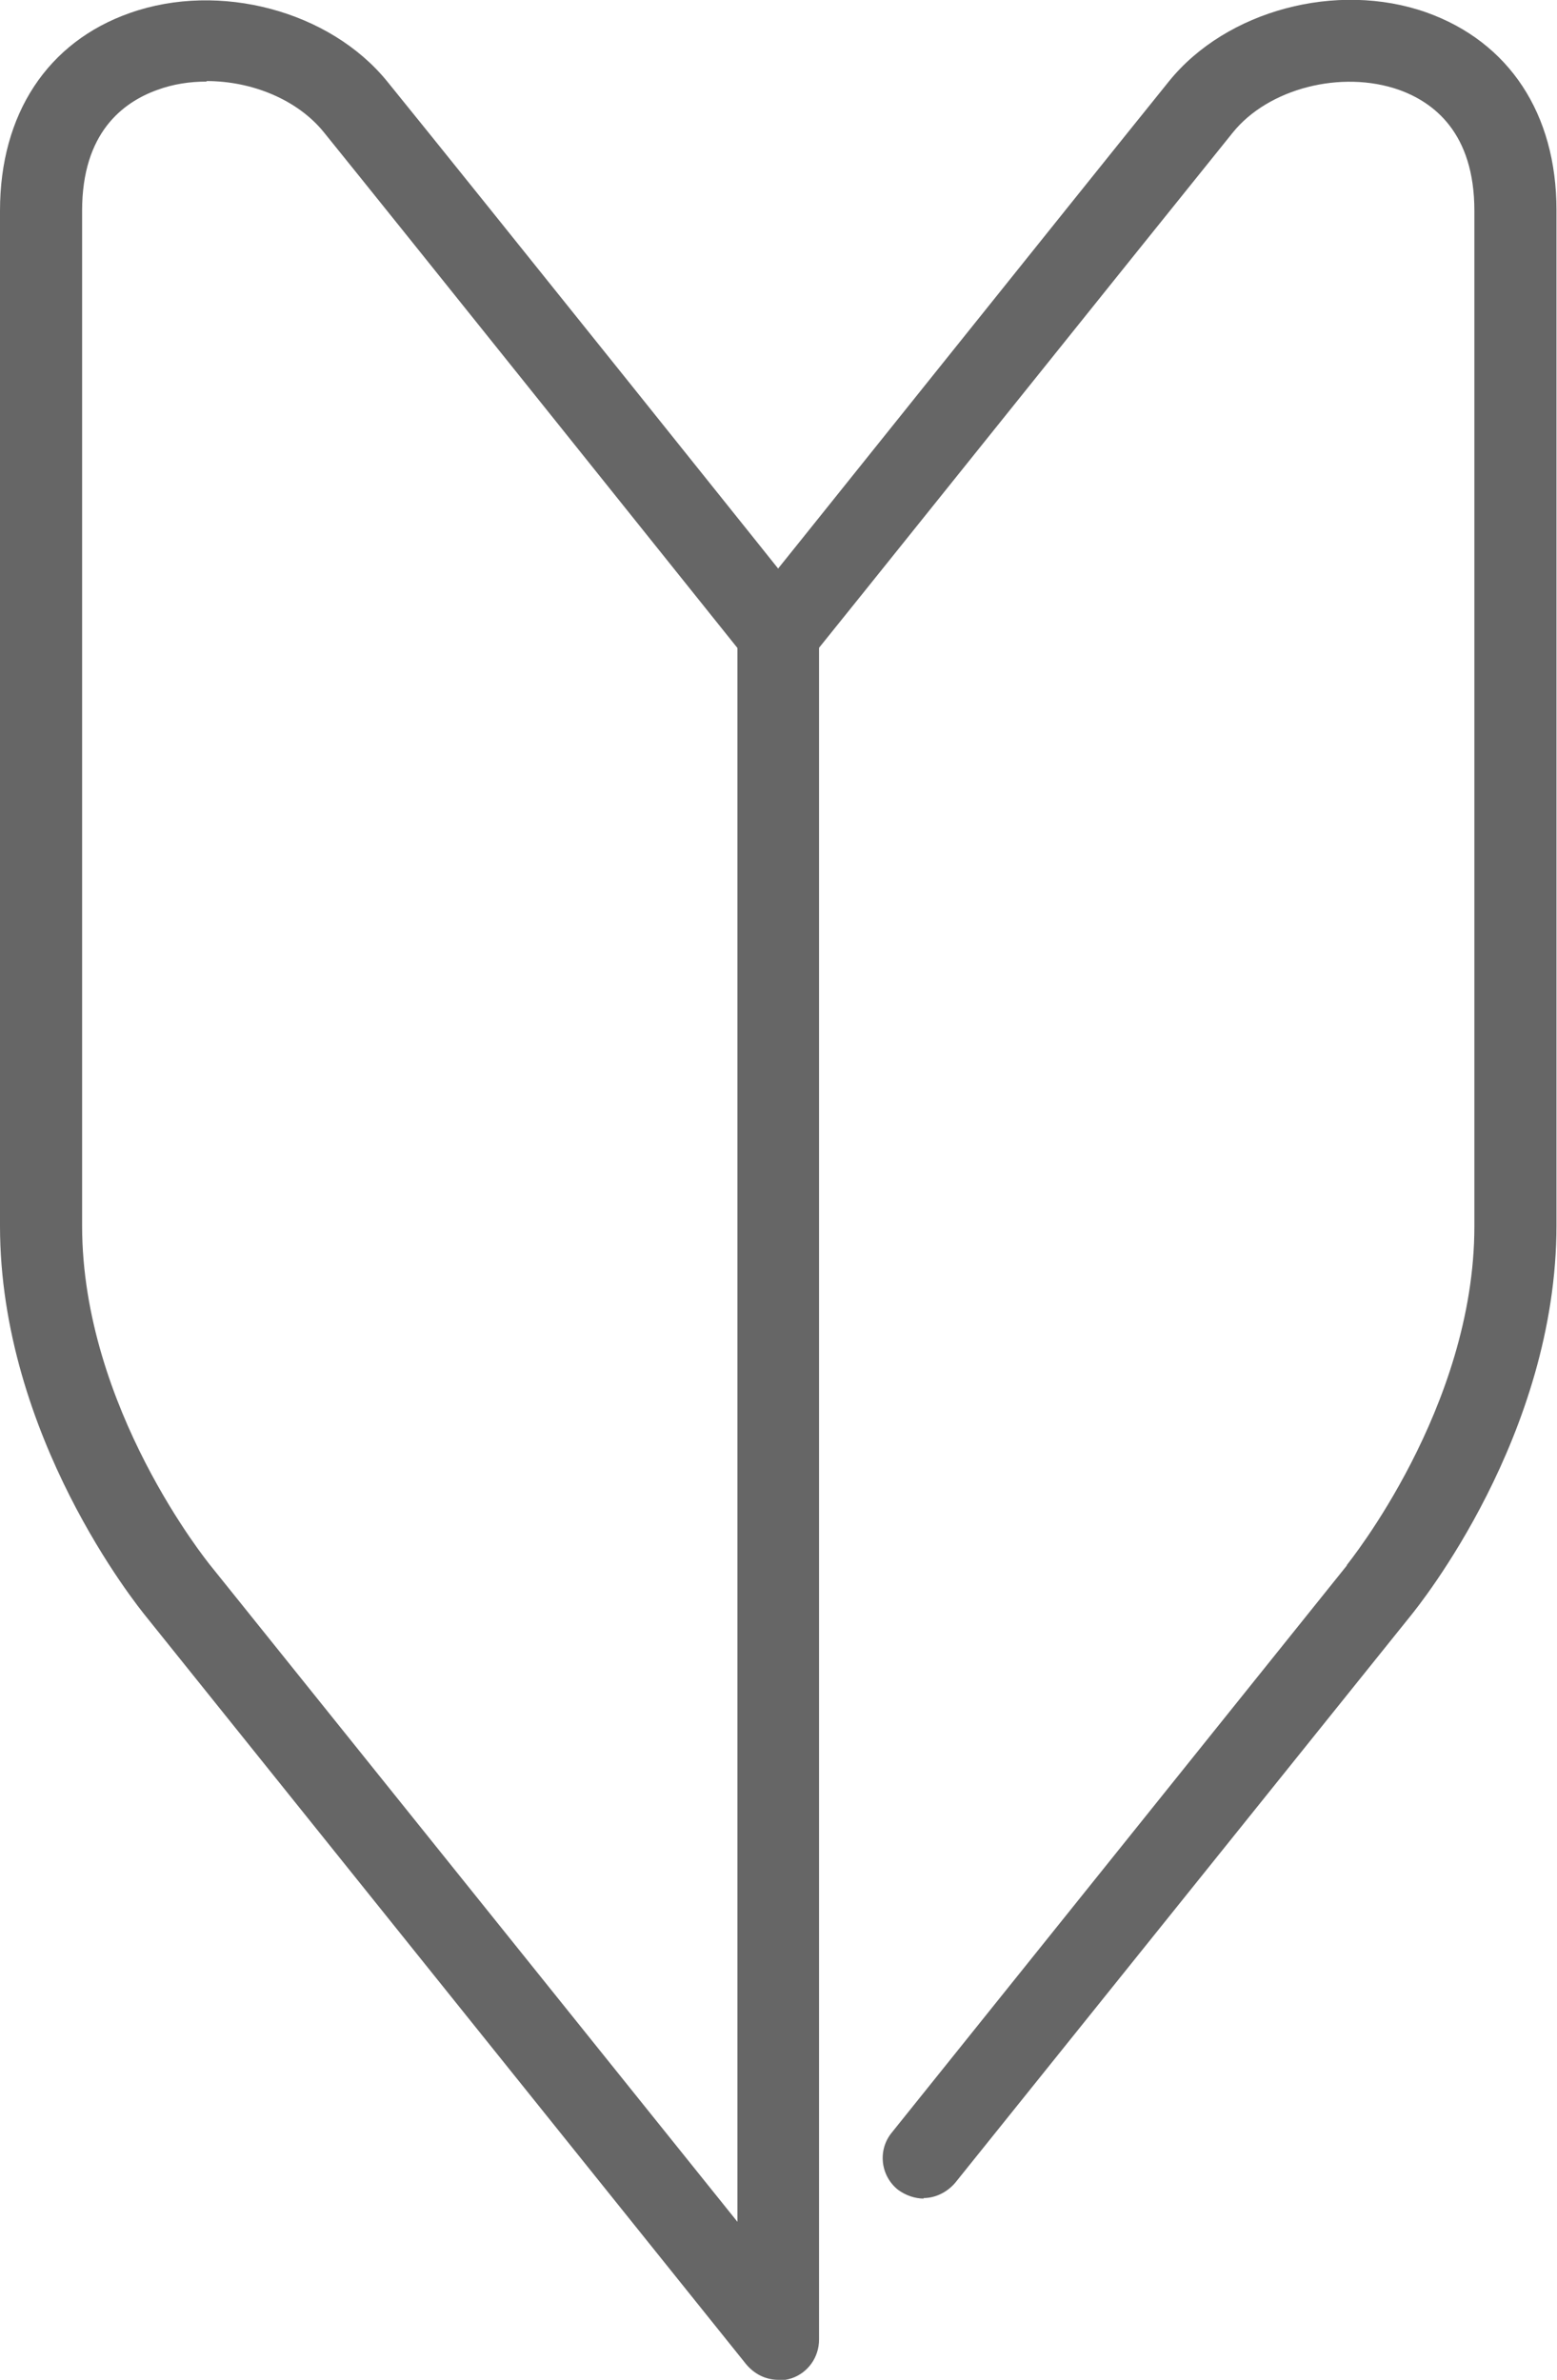<svg xmlns="http://www.w3.org/2000/svg" viewBox="0 0 301.5 460.9"><defs><style>.cls-1{fill:#666}</style></defs><g id="_レイヤー_1" data-name="レイヤー_1"><path d="M150.7 460.9c-2.4 0-4.6-1.1-6.2-3L28.3 313.1C26.6 311 0 278.1 0 237.4V40.8C0 22.1 9.2 8.1 25.2 2.5 42.5-3.6 63.9 2.1 75 15.8c16.4 20.2 81.3 101.3 81.9 102.1 1.1 1.4 1.7 3.2 1.7 5v330.2c0 3.4-2.1 6.4-5.3 7.5-.9.3-1.7.4-2.6.4ZM40 15.8c-3.3 0-6.5.5-9.5 1.6-6.7 2.4-14.6 8.3-14.6 23.4v196.6c0 35.3 24.5 65.3 24.7 65.6l102.2 127.3V125.5c-10.5-13.1-65.3-81.6-80.1-99.9-5.1-6.3-13.9-9.9-22.7-9.9Z" class="cls-1"/><path d="M178.9 425.8c-1.7 0-3.5-.6-5-1.7-3.4-2.7-4-7.7-1.2-11.1l88.1-109.8v-.1c.2-.3 24.7-30.4 24.7-65.6V40.8c0-15.1-7.9-21-14.6-23.4-11.1-3.9-25.3-.3-32.2 8.3-16.3 20.2-81.2 101.2-81.9 102-2.7 3.4-7.7 4-11.1 1.2-3.4-2.7-4-7.7-1.2-11.1.7-.8 65.6-81.9 81.9-102.1C237.5 2 258.9-3.7 276.2 2.4c16 5.7 25.2 19.6 25.2 38.3v196.6c0 40.7-26.6 73.6-28.3 75.7L185 422.7c-1.6 1.9-3.9 3-6.2 3Z" class="cls-1"/></g></svg>